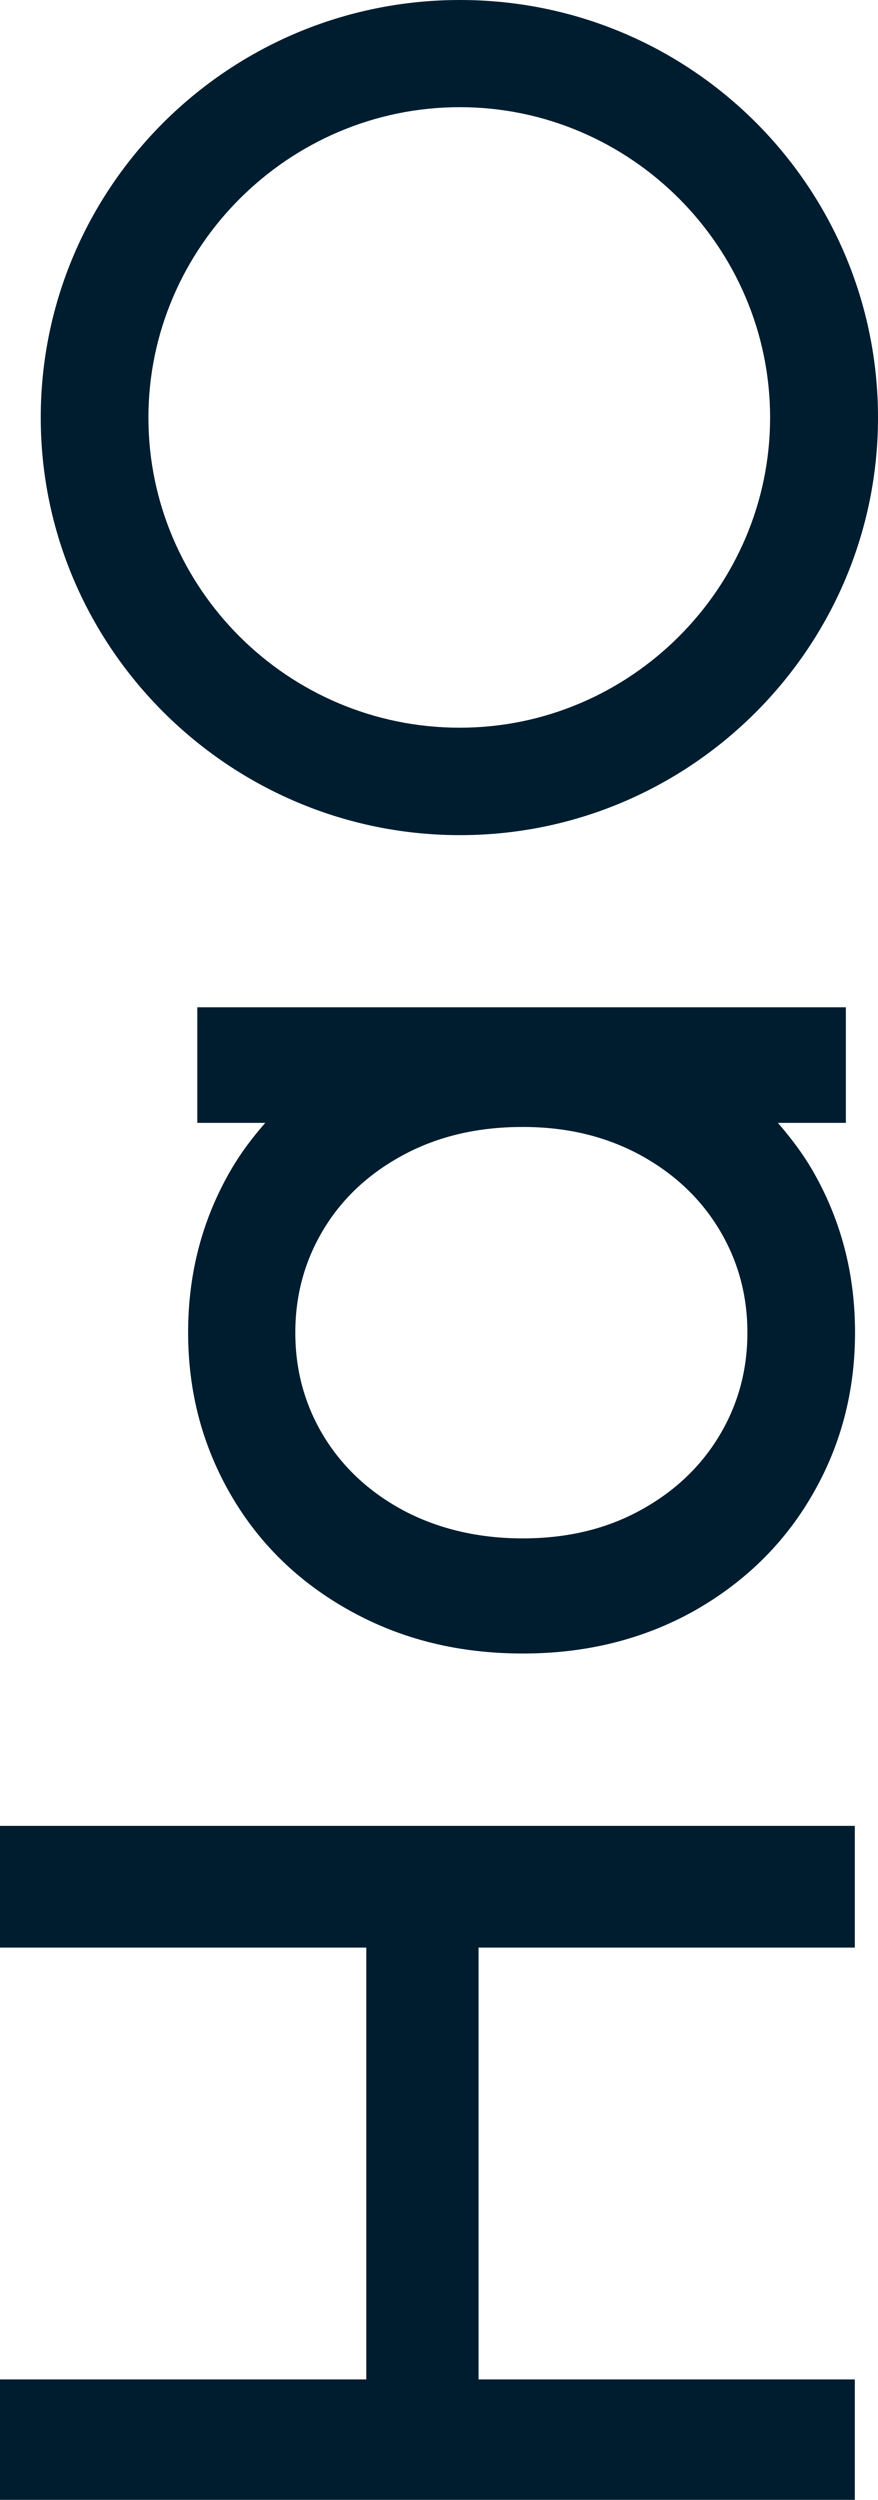 <?xml version="1.0" encoding="UTF-8"?>
<svg id="_レイヤー_1" data-name="レイヤー_1" xmlns="http://www.w3.org/2000/svg" viewBox="0 0 200 569.32">
  <path d="M83.44,443.55v98.35H0v27.43h194.72v-27.43h-85.71v-98.35h85.71v-27.72H0v27.72s83.44,0,83.44,0Z" style="fill: #001d30;"/>
  <path d="M60.42,255.73c-2.9,3.31-5.57,6.84-7.83,10.73-6.49,11.19-9.74,23.49-9.74,37s3.25,25.8,9.74,37c6.49,11.19,15.6,20.01,27.25,26.44,11.71,6.49,24.76,9.68,39.26,9.68s27.43-3.25,38.97-9.68c11.48-6.49,20.53-15.31,26.96-26.44,6.49-11.19,9.74-23.49,9.74-37s-3.25-25.8-9.74-37c-2.26-3.89-4.93-7.36-7.83-10.73h15.48v-26.33H44.94v26.33h15.48ZM145.49,262.86c7.77,4.18,13.86,9.8,18.21,16.93,4.35,7.13,6.55,15.02,6.55,23.72s-2.2,16.58-6.55,23.72c-4.35,7.13-10.44,12.76-18.21,16.93-7.77,4.18-16.58,6.2-26.44,6.2s-18.96-2.09-26.85-6.2c-7.89-4.18-13.98-9.8-18.38-16.93-4.35-7.13-6.55-15.02-6.55-23.72s2.2-16.58,6.55-23.72c4.35-7.13,10.5-12.76,18.38-16.93s16.82-6.2,26.85-6.2,18.67,2.09,26.44,6.2Z" style="fill: #001d30;"/>
  <path d="M9.28,95.1C9.28,42.74,51.96,0,104.78,0s95.22,42.74,95.22,95.1-42.68,95.1-95.22,95.1S9.28,147.46,9.28,95.1ZM104.73,165.73c38.91,0,70.69-31.89,70.69-70.63S143.69,24.41,104.73,24.41,33.81,56.31,33.81,95.1s31.72,70.63,70.92,70.63h0Z" style="fill: #001d30;"/>
</svg>
